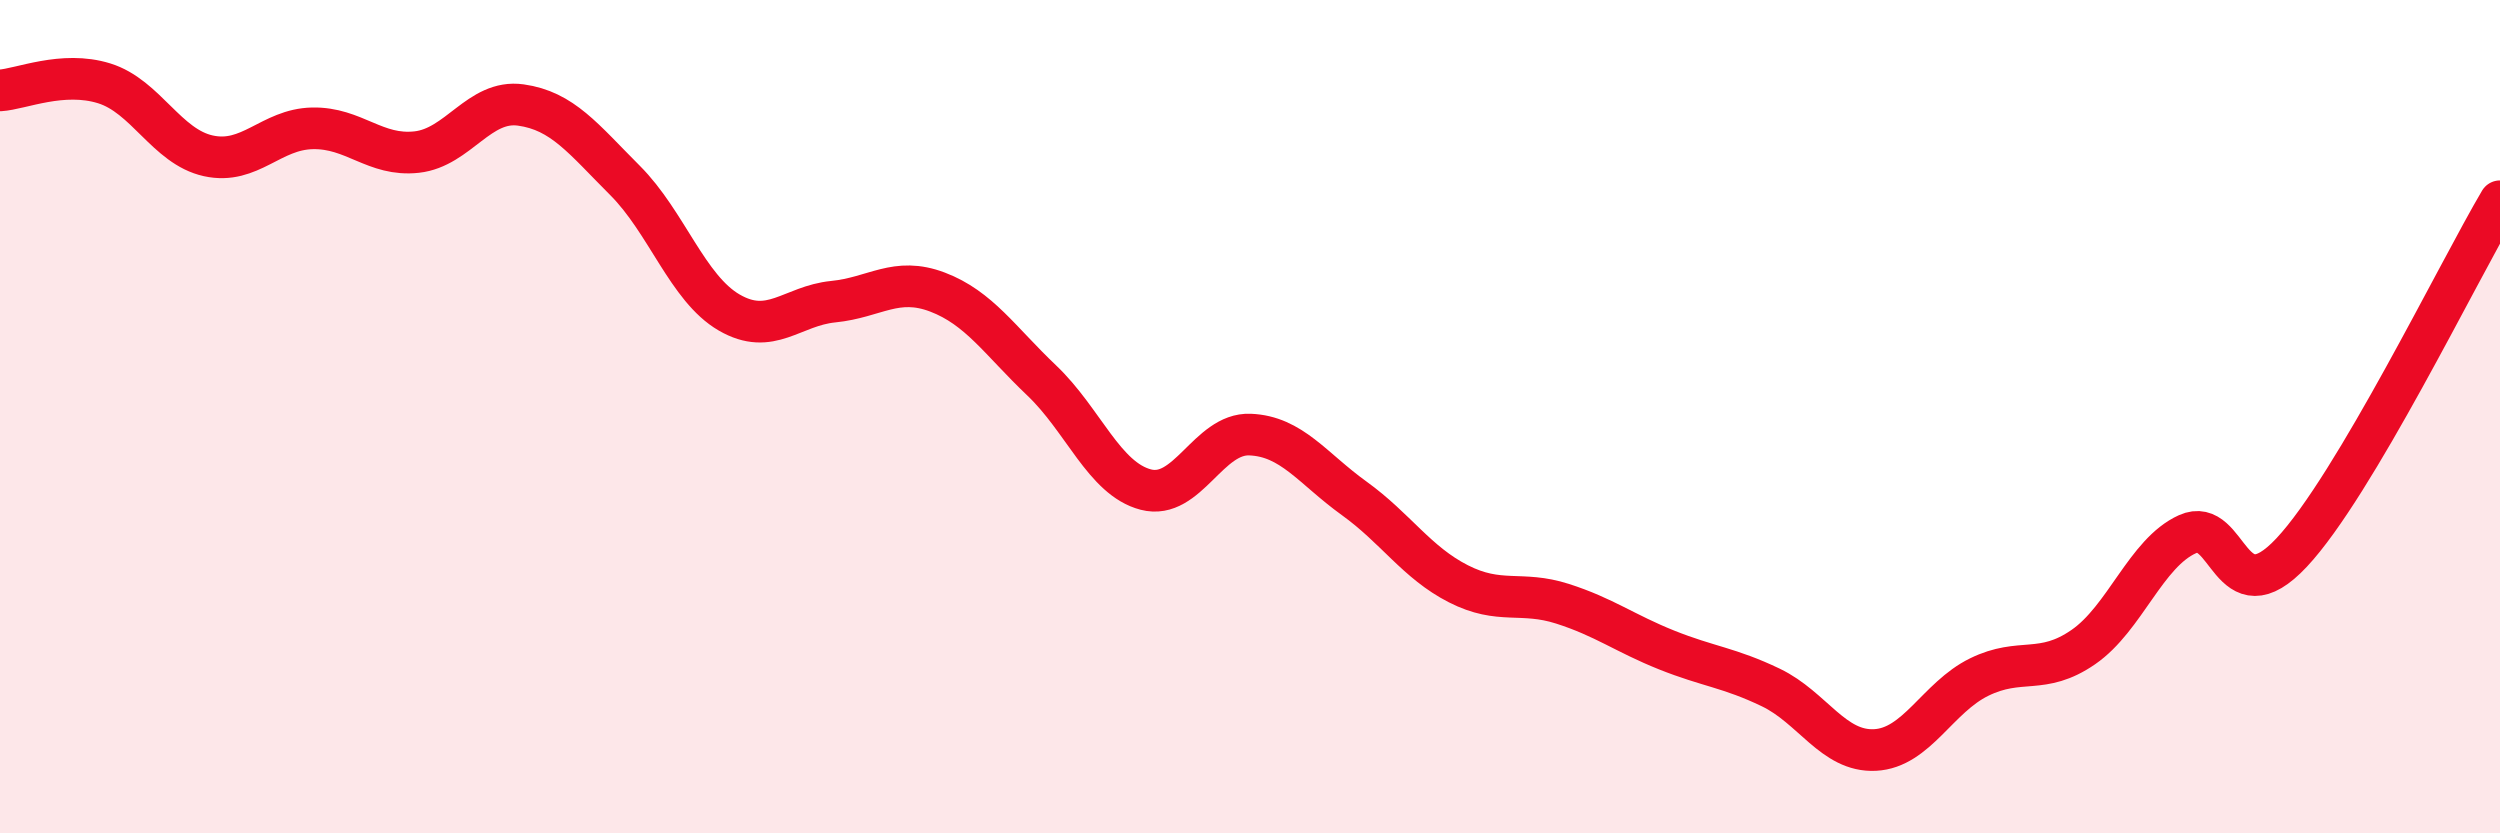 
    <svg width="60" height="20" viewBox="0 0 60 20" xmlns="http://www.w3.org/2000/svg">
      <path
        d="M 0,2.17 C 0.5,2.14 1.5,1.69 2.5,2 C 3.5,2.31 4,3.52 5,3.74 C 6,3.96 6.5,3.1 7.5,3.08 C 8.5,3.06 9,3.76 10,3.65 C 11,3.54 11.5,2.38 12.5,2.52 C 13.5,2.66 14,3.33 15,4.33 C 16,5.33 16.5,6.92 17.5,7.5 C 18.5,8.08 19,7.34 20,7.24 C 21,7.14 21.5,6.63 22.5,7.01 C 23.5,7.39 24,8.18 25,9.13 C 26,10.08 26.5,11.49 27.5,11.75 C 28.5,12.01 29,10.39 30,10.43 C 31,10.47 31.5,11.24 32.5,11.96 C 33.5,12.68 34,13.5 35,14.01 C 36,14.52 36.5,14.17 37.5,14.49 C 38.5,14.81 39,15.2 40,15.6 C 41,16 41.5,16.02 42.5,16.5 C 43.5,16.98 44,18.05 45,18 C 46,17.95 46.5,16.74 47.5,16.25 C 48.5,15.76 49,16.22 50,15.53 C 51,14.84 51.5,13.27 52.5,12.82 C 53.5,12.37 53.5,14.86 55,13.26 C 56.5,11.66 59,6.52 60,4.83L60 20L0 20Z"
        fill="#EB0A25"
        opacity="0.1"
        stroke-linecap="round"
        stroke-linejoin="round"
      />
      <path
        d="M 0,2.17 C 0.5,2.14 1.5,1.69 2.5,2 C 3.5,2.31 4,3.52 5,3.74 C 6,3.96 6.5,3.1 7.5,3.08 C 8.5,3.06 9,3.76 10,3.65 C 11,3.54 11.5,2.38 12.5,2.52 C 13.5,2.66 14,3.33 15,4.33 C 16,5.33 16.5,6.92 17.5,7.5 C 18.5,8.08 19,7.34 20,7.24 C 21,7.14 21.5,6.63 22.5,7.01 C 23.5,7.39 24,8.18 25,9.13 C 26,10.08 26.5,11.49 27.5,11.75 C 28.5,12.01 29,10.39 30,10.43 C 31,10.47 31.5,11.24 32.5,11.96 C 33.5,12.68 34,13.5 35,14.01 C 36,14.52 36.5,14.17 37.5,14.49 C 38.5,14.81 39,15.2 40,15.6 C 41,16 41.5,16.02 42.5,16.5 C 43.5,16.98 44,18.05 45,18 C 46,17.95 46.5,16.74 47.5,16.25 C 48.5,15.76 49,16.22 50,15.53 C 51,14.84 51.5,13.27 52.5,12.82 C 53.5,12.37 53.5,14.86 55,13.26 C 56.5,11.66 59,6.52 60,4.83"
        stroke="#EB0A25"
        stroke-width="1"
        fill="none"
        stroke-linecap="round"
        stroke-linejoin="round"
      />
    </svg>
  